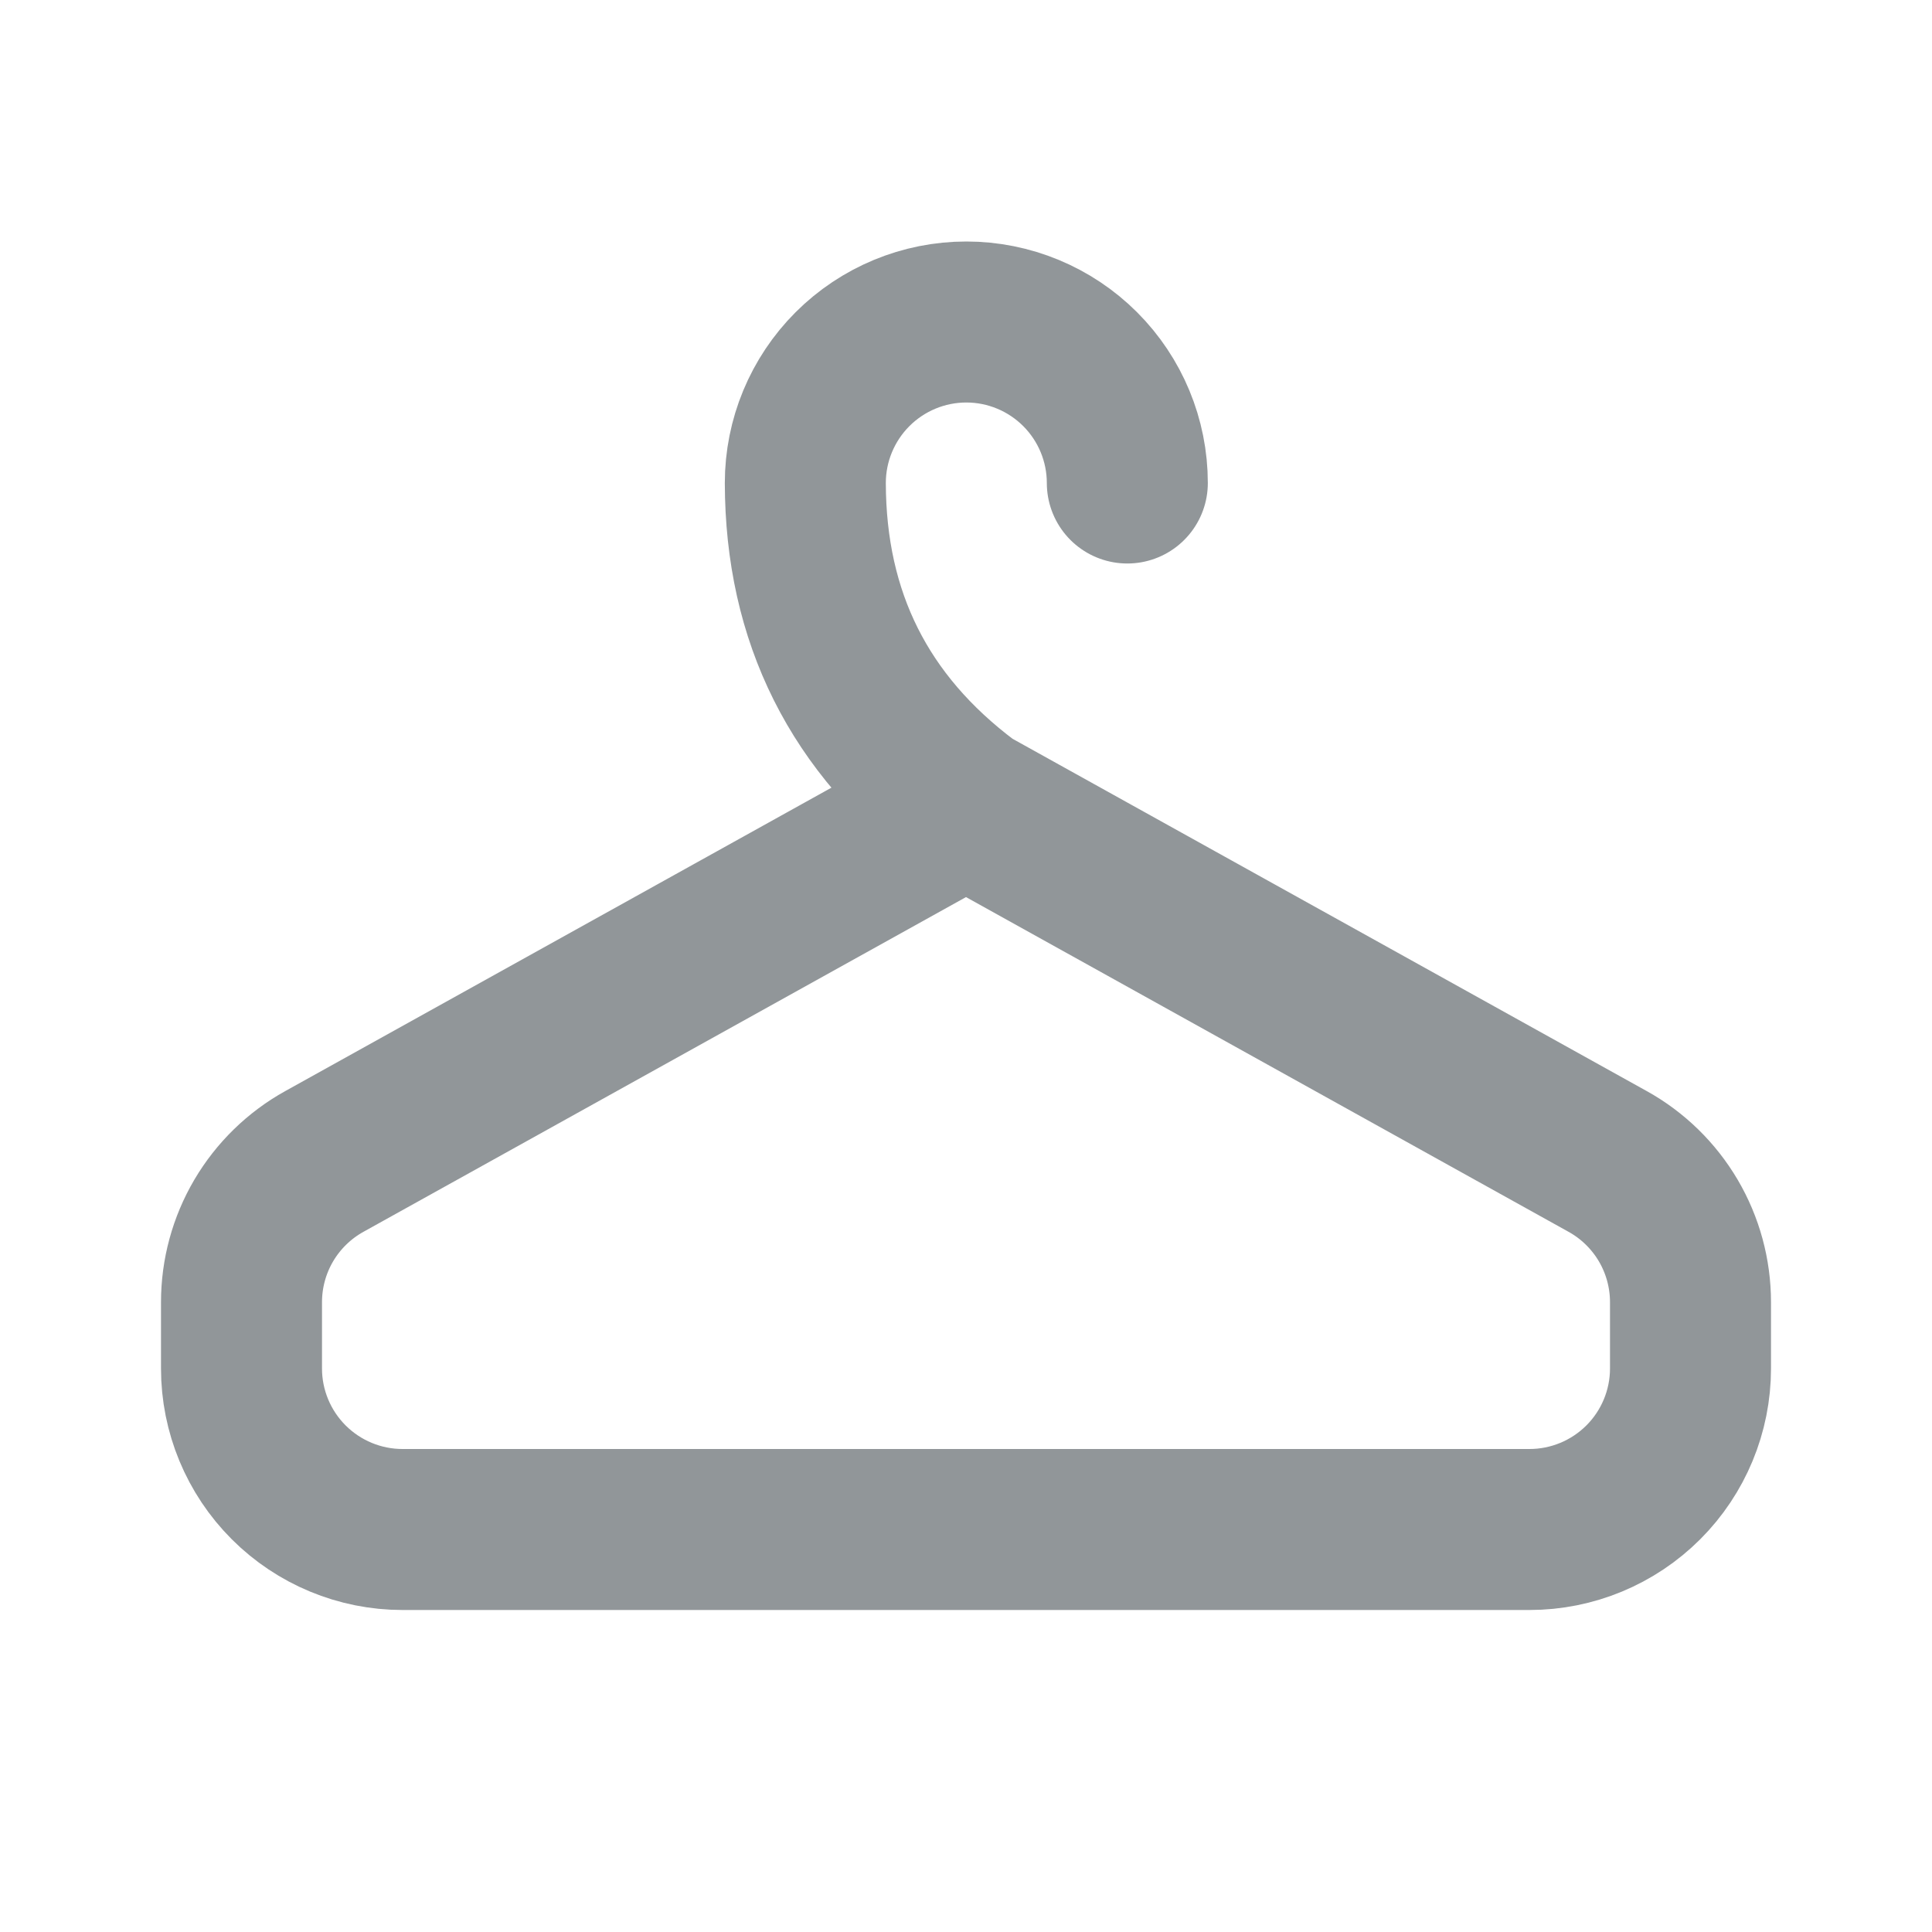 <svg width="24" height="24" viewBox="0 0 24 24" fill="none" xmlns="http://www.w3.org/2000/svg">
<path d="M14.004 6C14.004 5.47 13.793 4.961 13.418 4.586C13.043 4.211 12.534 4 12.004 4C11.474 4 10.965 4.211 10.59 4.586C10.215 4.961 10.004 5.47 10.004 6C10.007 7.667 10.674 9 12.008 10H12L19.971 14.428C20.283 14.601 20.543 14.855 20.724 15.162C20.905 15.47 21 15.82 21 16.177V17C21 17.53 20.789 18.039 20.414 18.414C20.039 18.789 19.53 19 19 19H5C4.47 19 3.961 18.789 3.586 18.414C3.211 18.039 3 17.53 3 17V16.177C3 15.82 3.095 15.47 3.276 15.162C3.457 14.855 3.717 14.601 4.029 14.428L12 10" stroke="#919699" stroke-width="2" stroke-linecap="round" stroke-linejoin="round"/>
</svg>
